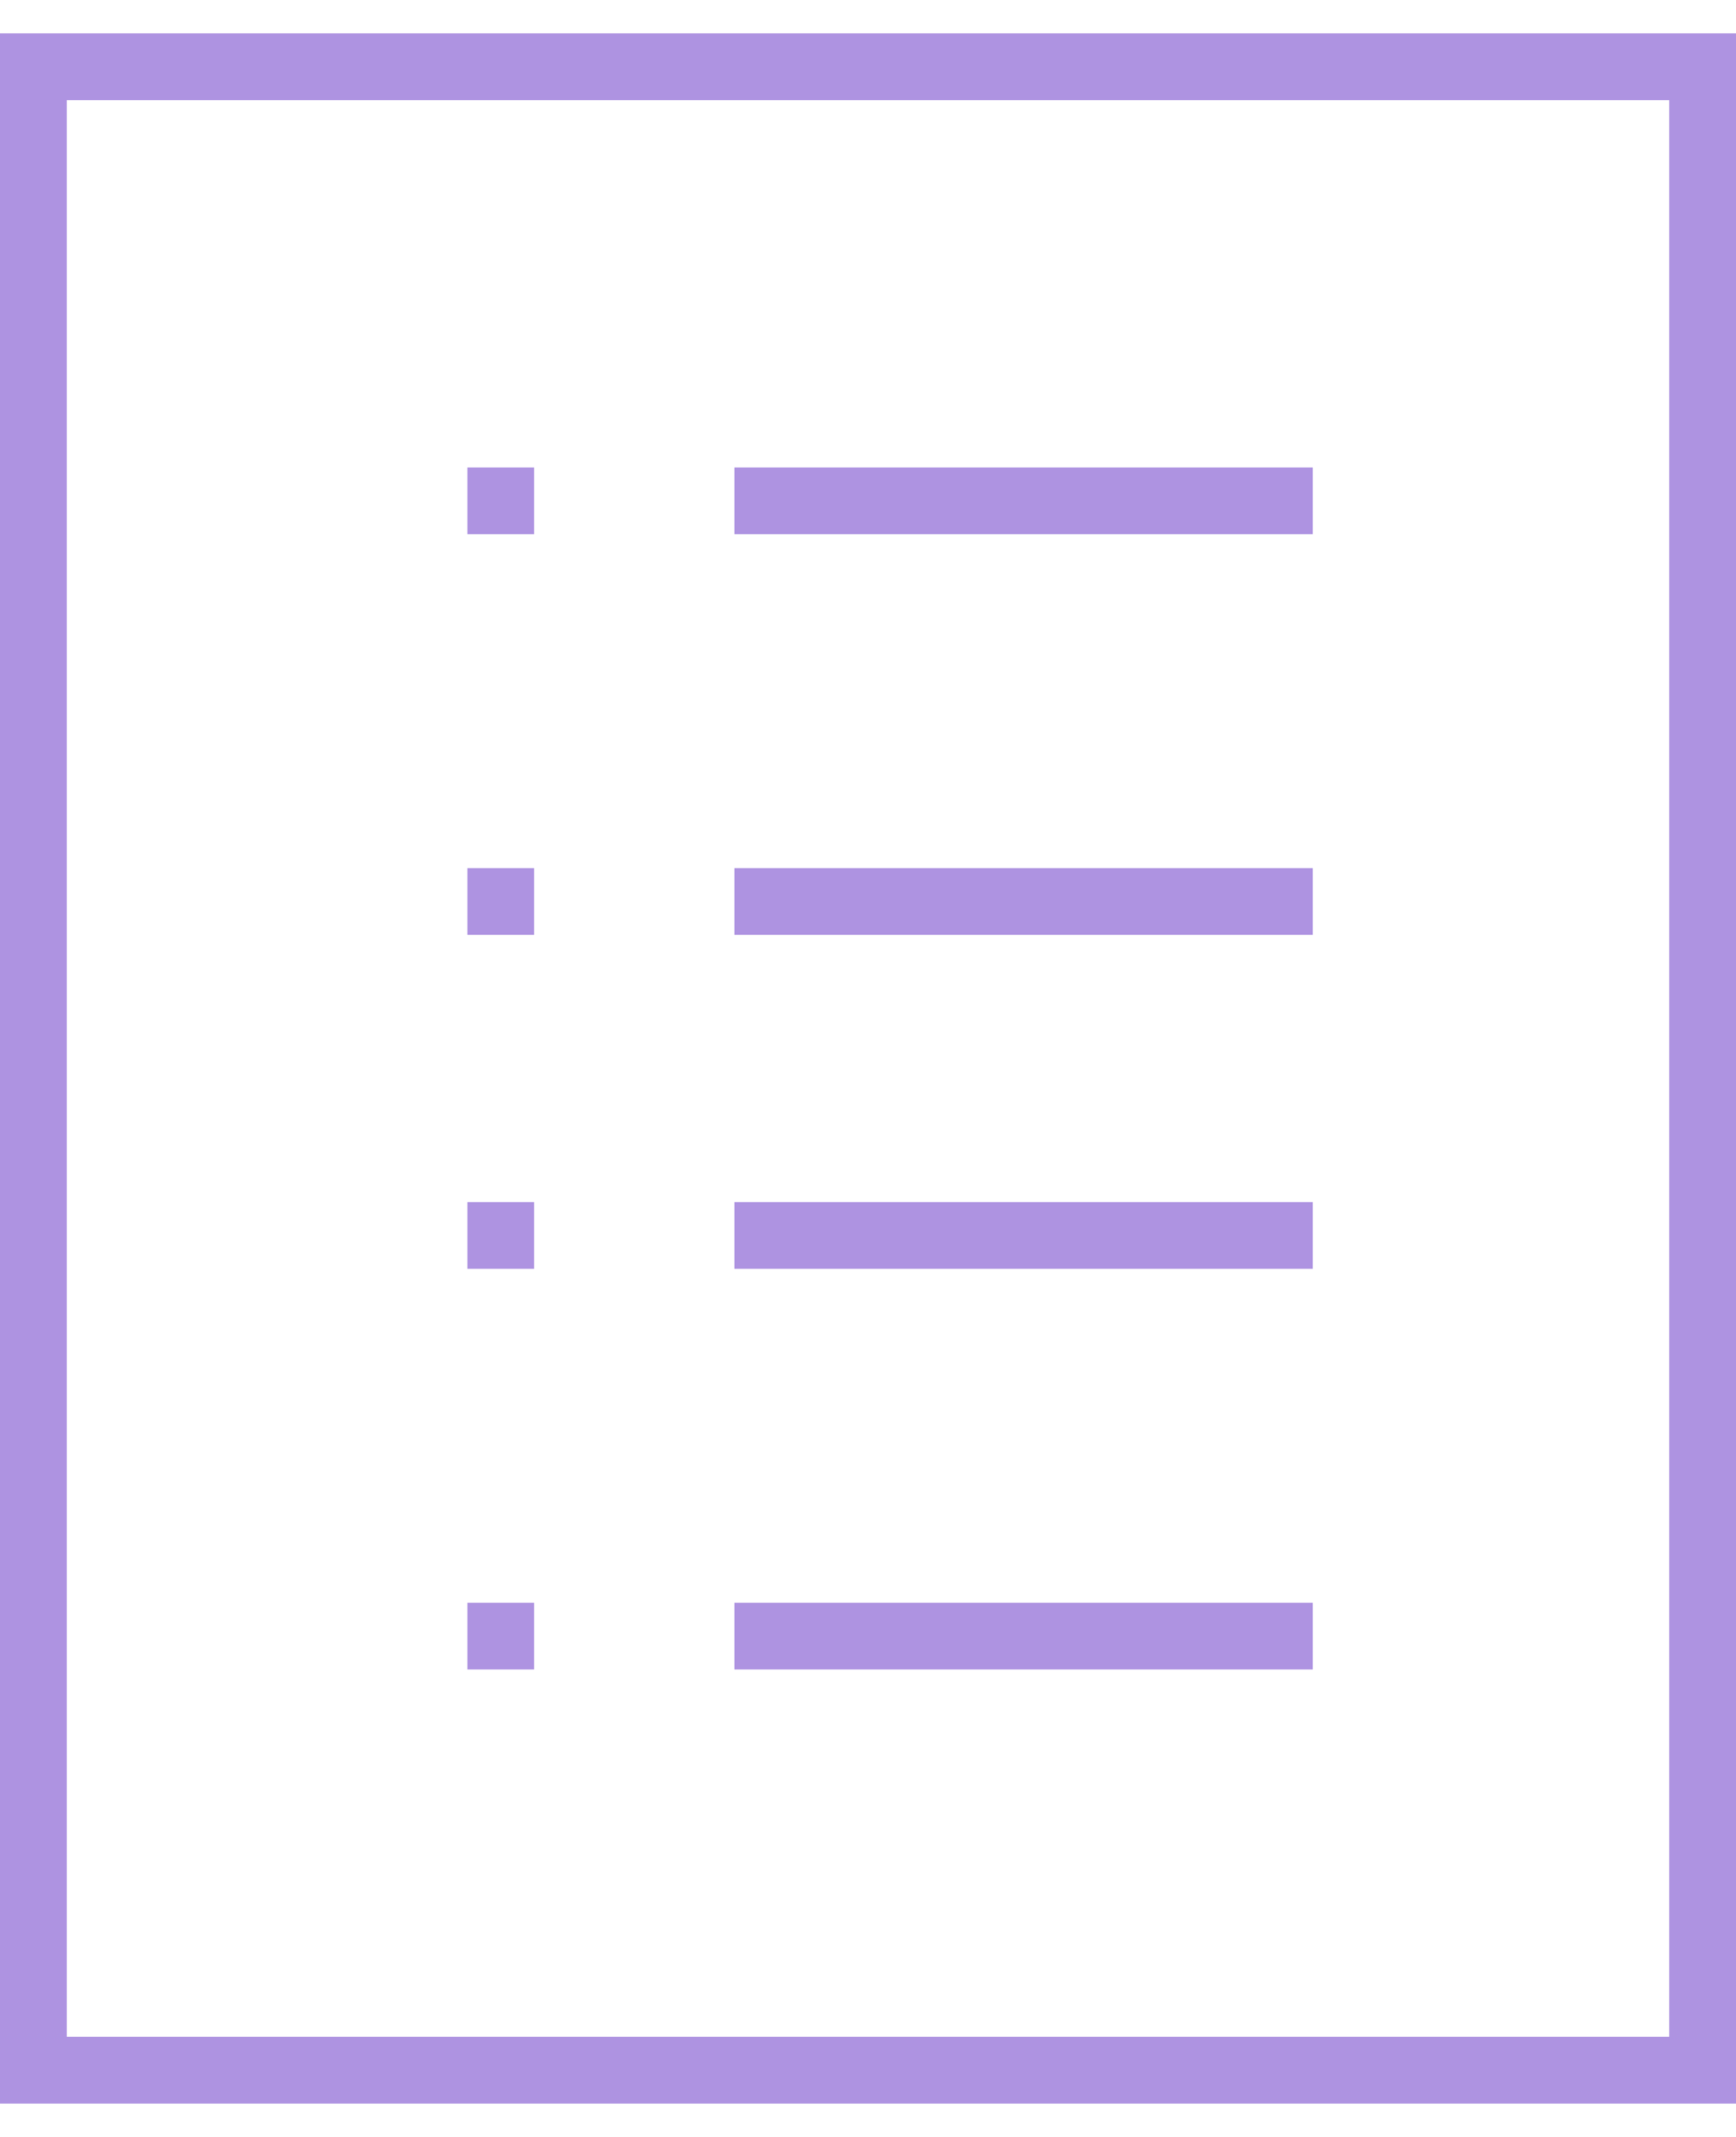 <?xml version="1.0" standalone="no"?>
<!-- Generator: Adobe Fireworks 10, Export SVG Extension by Aaron Beall (http://fireworks.abeall.com) . Version: 0.6.1  -->
<!DOCTYPE svg PUBLIC "-//W3C//DTD SVG 1.1//EN" "http://www.w3.org/Graphics/SVG/1.1/DTD/svg11.dtd">
<svg id="Untitled-%u30DA%u30FC%u30B8%201" viewBox="0 0 26 32" style="background-color:#ffffff00" version="1.1"
	xmlns="http://www.w3.org/2000/svg" xmlns:xlink="http://www.w3.org/1999/xlink" xml:space="preserve"
	x="0px" y="0px" width="26px" height="32px"
>
	<g>
		<path d="M 25.5 31 L 0.5 31 L 0.5 1 L 25.5 1 L 25.5 31 Z" stroke="#ae93e1" stroke-width="1" fill="none"/>
	</g>
	<g>
		<path d="M 11 7.5 L 19.661 7.5 L 19.661 7.5 " stroke="#ae93e1" stroke-width="1" fill="none"/>
		<path d="M 7 7.5 L 8 7.5 L 8 7.5 " stroke="#ae93e1" stroke-width="1" fill="none"/>
	</g>
	<g>
		<path d="M 11 18.5 L 19.661 18.5 L 19.661 18.5 " stroke="#ae93e1" stroke-width="1" fill="none"/>
		<path d="M 7 18.5 L 8 18.5 L 8 18.5 " stroke="#ae93e1" stroke-width="1" fill="none"/>
	</g>
	<g>
		<path d="M 11 13.5 L 19.661 13.5 L 19.661 13.5 " stroke="#ae93e1" stroke-width="1" fill="none"/>
		<path d="M 7 13.5 L 8 13.5 L 8 13.5 " stroke="#ae93e1" stroke-width="1" fill="none"/>
	</g>
	<g>
		<path d="M 11 24.5 L 19.661 24.5 L 19.661 24.5 " stroke="#ae93e1" stroke-width="1" fill="none"/>
		<path d="M 7 24.5 L 8 24.5 L 8 24.5 " stroke="#ae93e1" stroke-width="1" fill="none"/>
	</g>
</svg>